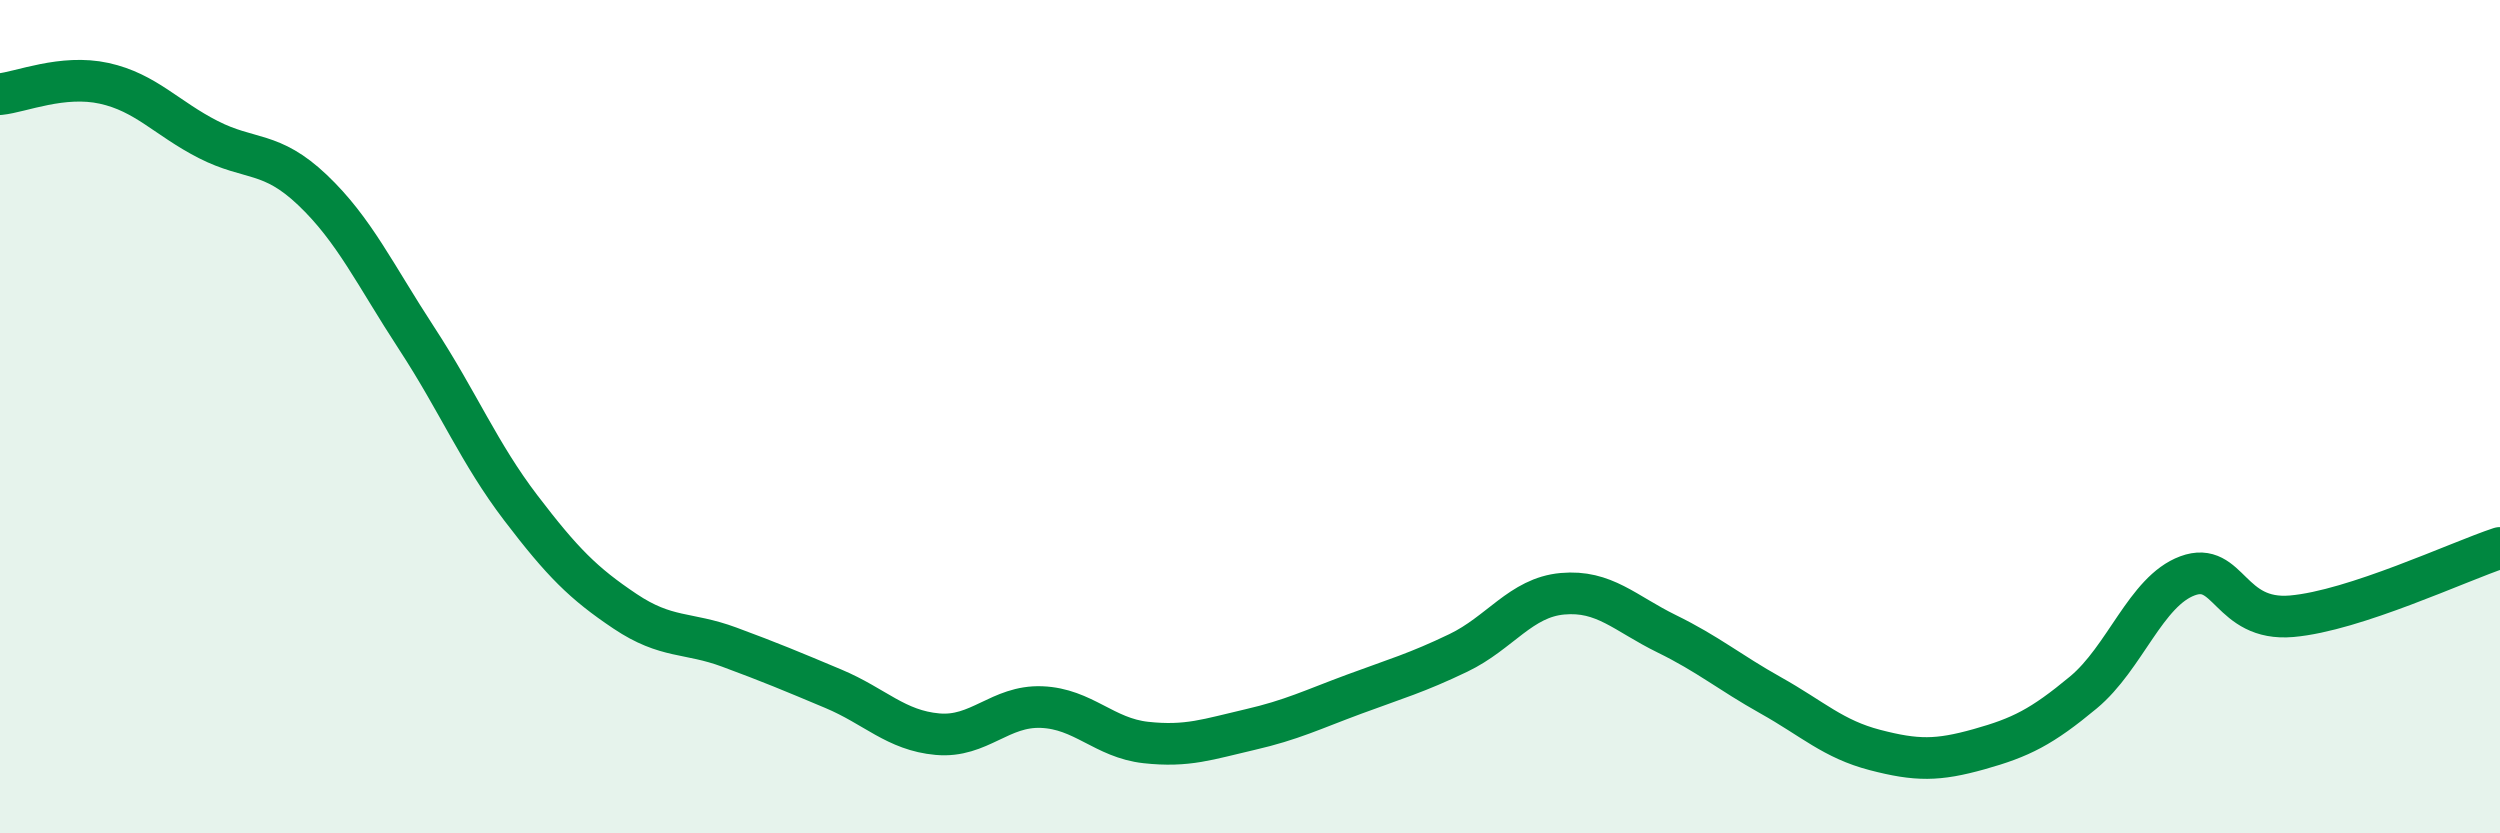 
    <svg width="60" height="20" viewBox="0 0 60 20" xmlns="http://www.w3.org/2000/svg">
      <path
        d="M 0,2.26 C 0.5,2.21 1.5,1.78 2.5,2 C 3.5,2.22 4,2.84 5,3.35 C 6,3.86 6.5,3.61 7.5,4.56 C 8.5,5.51 9,6.59 10,8.12 C 11,9.65 11.5,10.88 12.5,12.19 C 13.5,13.5 14,14 15,14.67 C 16,15.34 16.5,15.16 17.5,15.53 C 18.5,15.9 19,16.11 20,16.53 C 21,16.95 21.5,17.53 22.5,17.62 C 23.5,17.71 24,16.93 25,16.97 C 26,17.01 26.5,17.71 27.5,17.82 C 28.5,17.93 29,17.74 30,17.51 C 31,17.28 31.5,17.03 32.5,16.66 C 33.5,16.29 34,16.15 35,15.67 C 36,15.19 36.5,14.34 37.5,14.25 C 38.5,14.16 39,14.72 40,15.21 C 41,15.7 41.5,16.13 42.5,16.69 C 43.5,17.25 44,17.74 45,18 C 46,18.26 46.5,18.26 47.5,17.98 C 48.5,17.7 49,17.45 50,16.62 C 51,15.79 51.5,14.19 52.5,13.82 C 53.5,13.45 53.5,14.92 55,14.79 C 56.5,14.66 59,13.48 60,13.15L60 20L0 20Z"
        fill="#008740"
        opacity="0.1"
        stroke-linecap="round"
        stroke-linejoin="round"
      />
      <path
        d="M 0,2.26 C 0.5,2.21 1.5,1.78 2.5,2 C 3.5,2.22 4,2.84 5,3.35 C 6,3.86 6.5,3.61 7.5,4.56 C 8.5,5.51 9,6.59 10,8.12 C 11,9.65 11.5,10.88 12.5,12.19 C 13.5,13.5 14,14 15,14.67 C 16,15.34 16.5,15.16 17.5,15.53 C 18.5,15.9 19,16.11 20,16.53 C 21,16.95 21.5,17.53 22.5,17.62 C 23.5,17.71 24,16.93 25,16.97 C 26,17.01 26.5,17.71 27.5,17.82 C 28.5,17.93 29,17.74 30,17.51 C 31,17.28 31.5,17.03 32.5,16.66 C 33.5,16.29 34,16.15 35,15.67 C 36,15.19 36.5,14.34 37.5,14.25 C 38.5,14.16 39,14.72 40,15.21 C 41,15.7 41.5,16.13 42.5,16.69 C 43.5,17.25 44,17.74 45,18 C 46,18.26 46.5,18.26 47.5,17.98 C 48.5,17.7 49,17.45 50,16.62 C 51,15.79 51.5,14.19 52.5,13.82 C 53.5,13.45 53.5,14.92 55,14.79 C 56.5,14.66 59,13.48 60,13.15"
        stroke="#008740"
        stroke-width="1"
        fill="none"
        stroke-linecap="round"
        stroke-linejoin="round"
      />
    </svg>
  